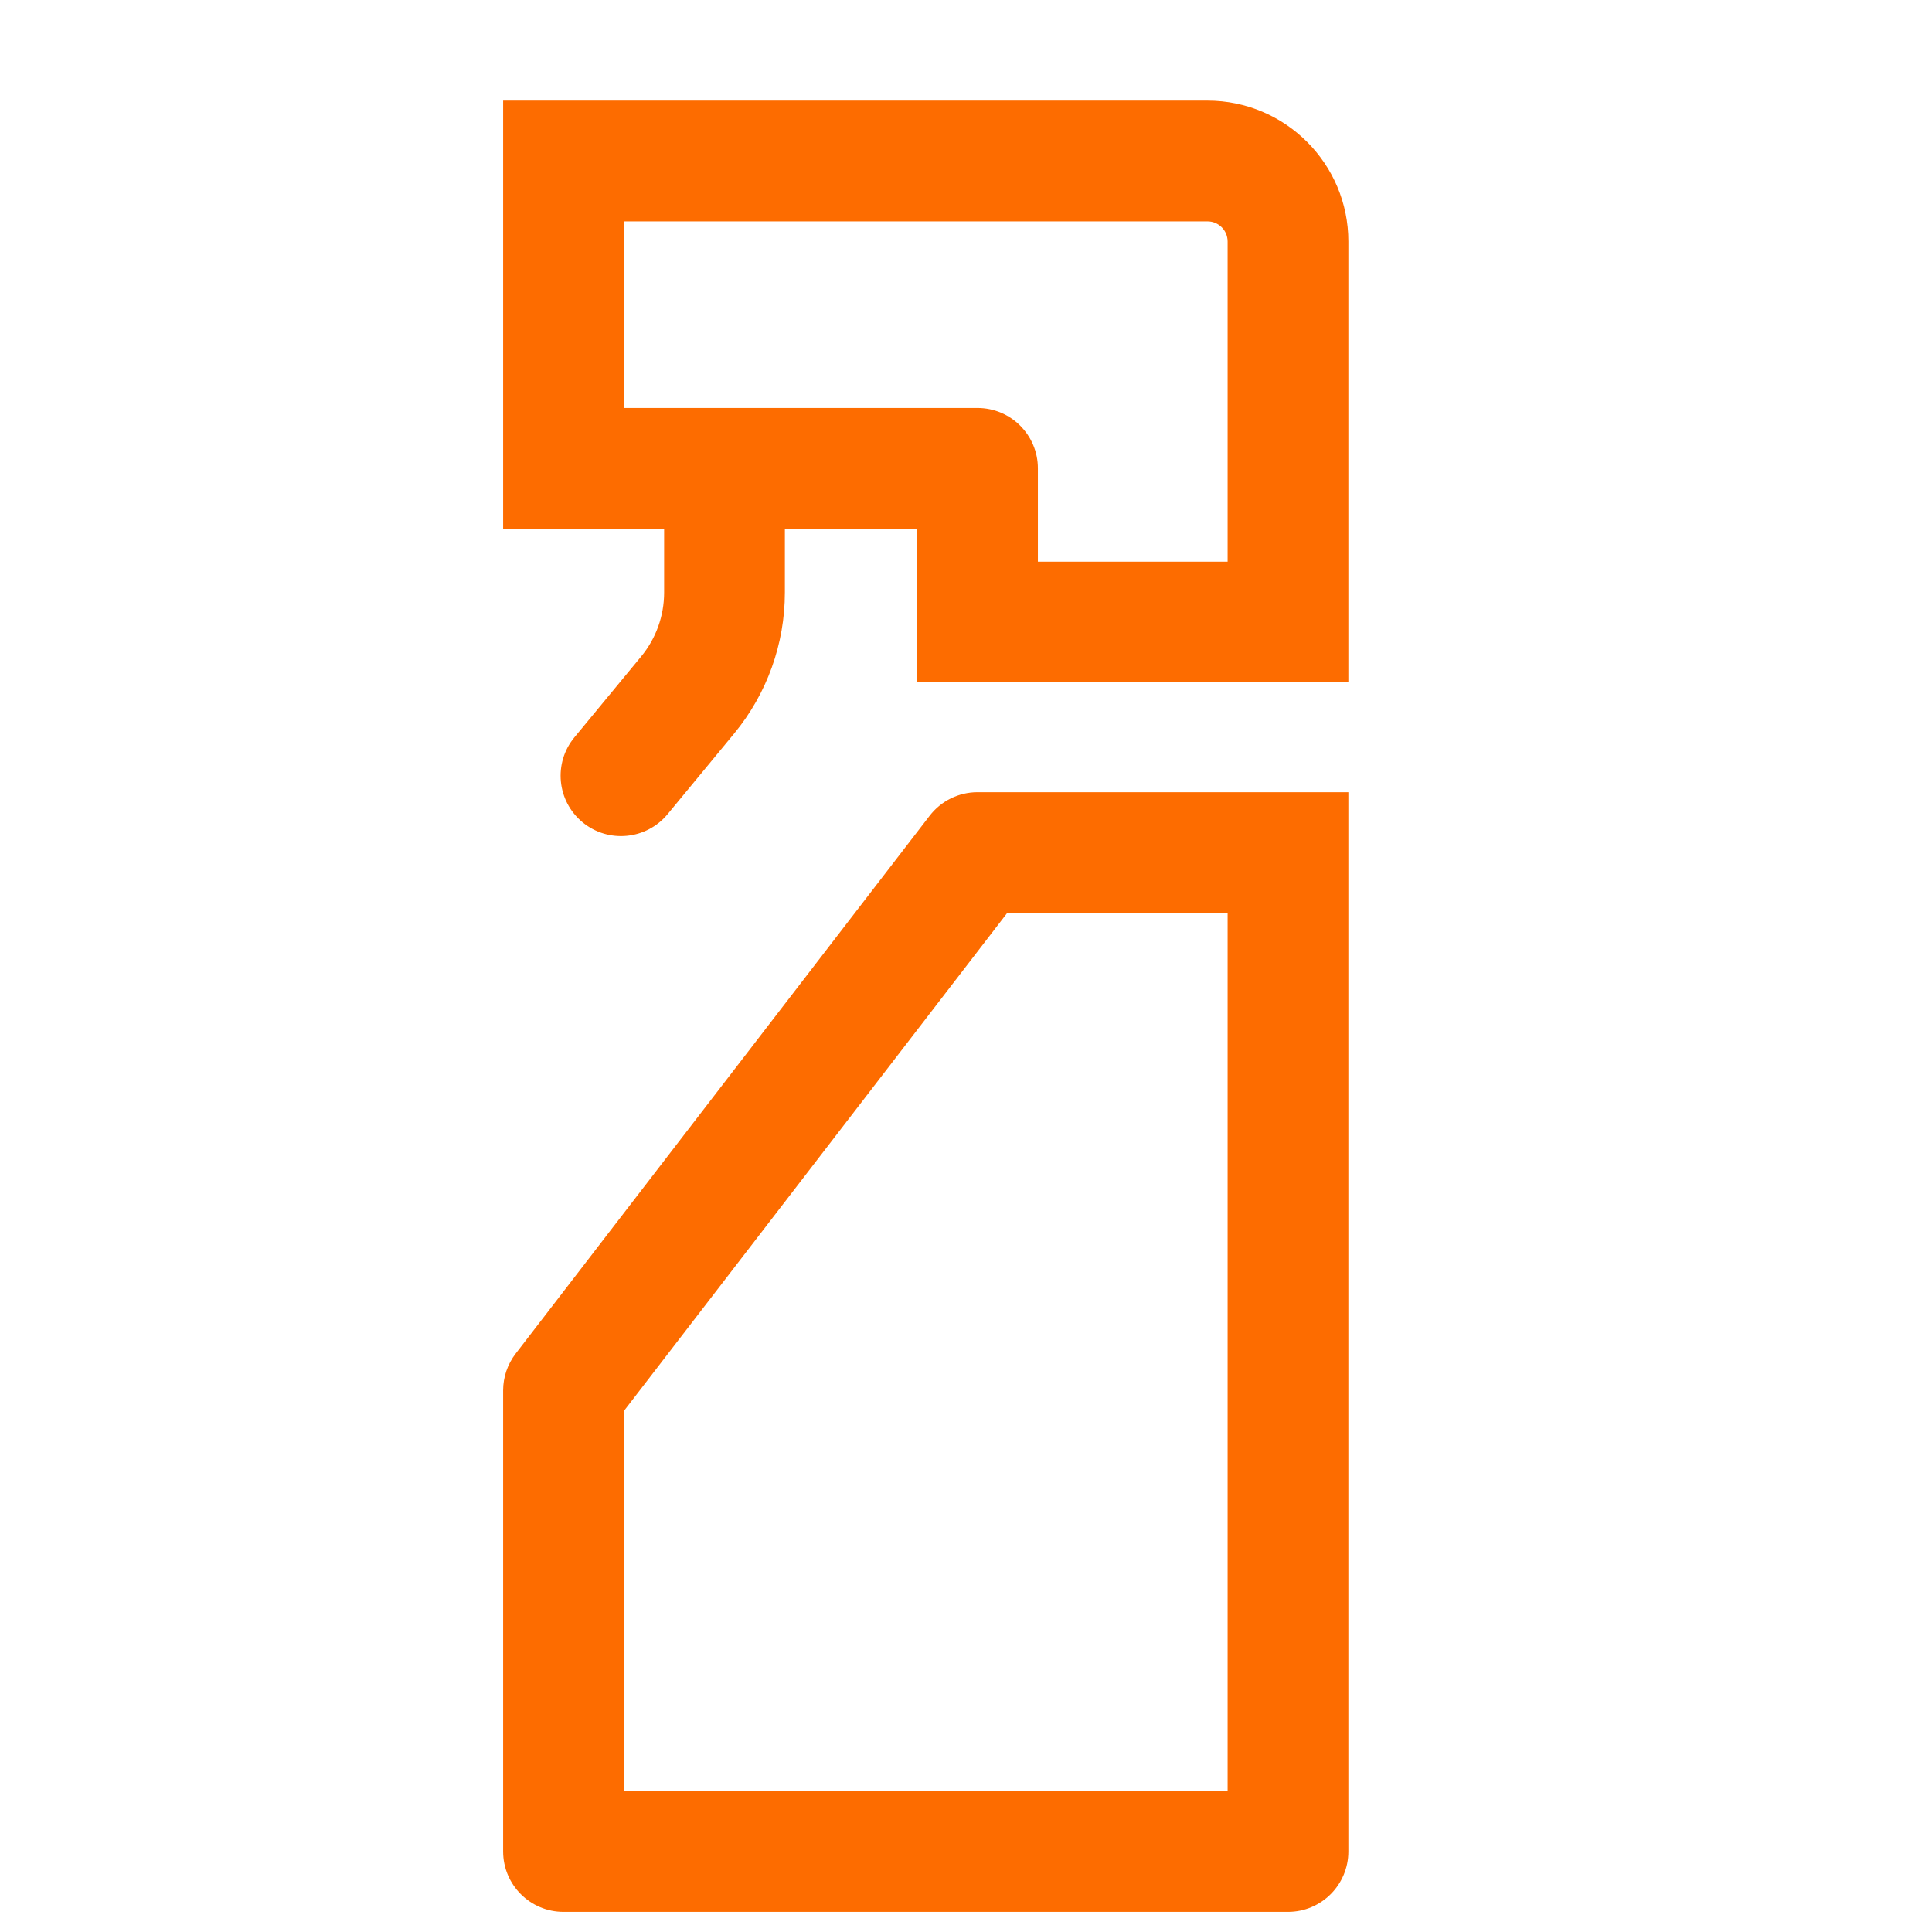 <?xml version="1.0" encoding="UTF-8"?>
<svg xmlns="http://www.w3.org/2000/svg" width="24" height="24" viewBox="0 0 24 24" fill="none">
  <path fill-rule="evenodd" clip-rule="evenodd" d="M6.25 1.25H15C15.966 1.25 16.75 2.034 16.75 3V8.477H11.393V6.568H9.75V7.36C9.75 7.999 9.527 8.618 9.121 9.111L8.293 10.114C8.029 10.433 7.556 10.478 7.237 10.215C6.917 9.951 6.872 9.478 7.136 9.159L7.964 8.156C8.149 7.932 8.25 7.651 8.25 7.36V6.568H6.25V1.25ZM7.75 2.75V5.068H12.143C12.557 5.068 12.893 5.404 12.893 5.818V6.977H15.25V3C15.25 2.862 15.138 2.75 15 2.75H7.75ZM11.549 10.133C11.691 9.949 11.91 9.841 12.143 9.841H16.75V23C16.75 23.414 16.414 23.75 16 23.75H7C6.586 23.75 6.25 23.414 6.25 23V17.273C6.25 17.107 6.305 16.946 6.406 16.815L11.549 10.133ZM12.512 11.341L7.75 17.528V22.25H15.25V11.341H12.512Z" fill="#FD6C00"></path>
</svg>
